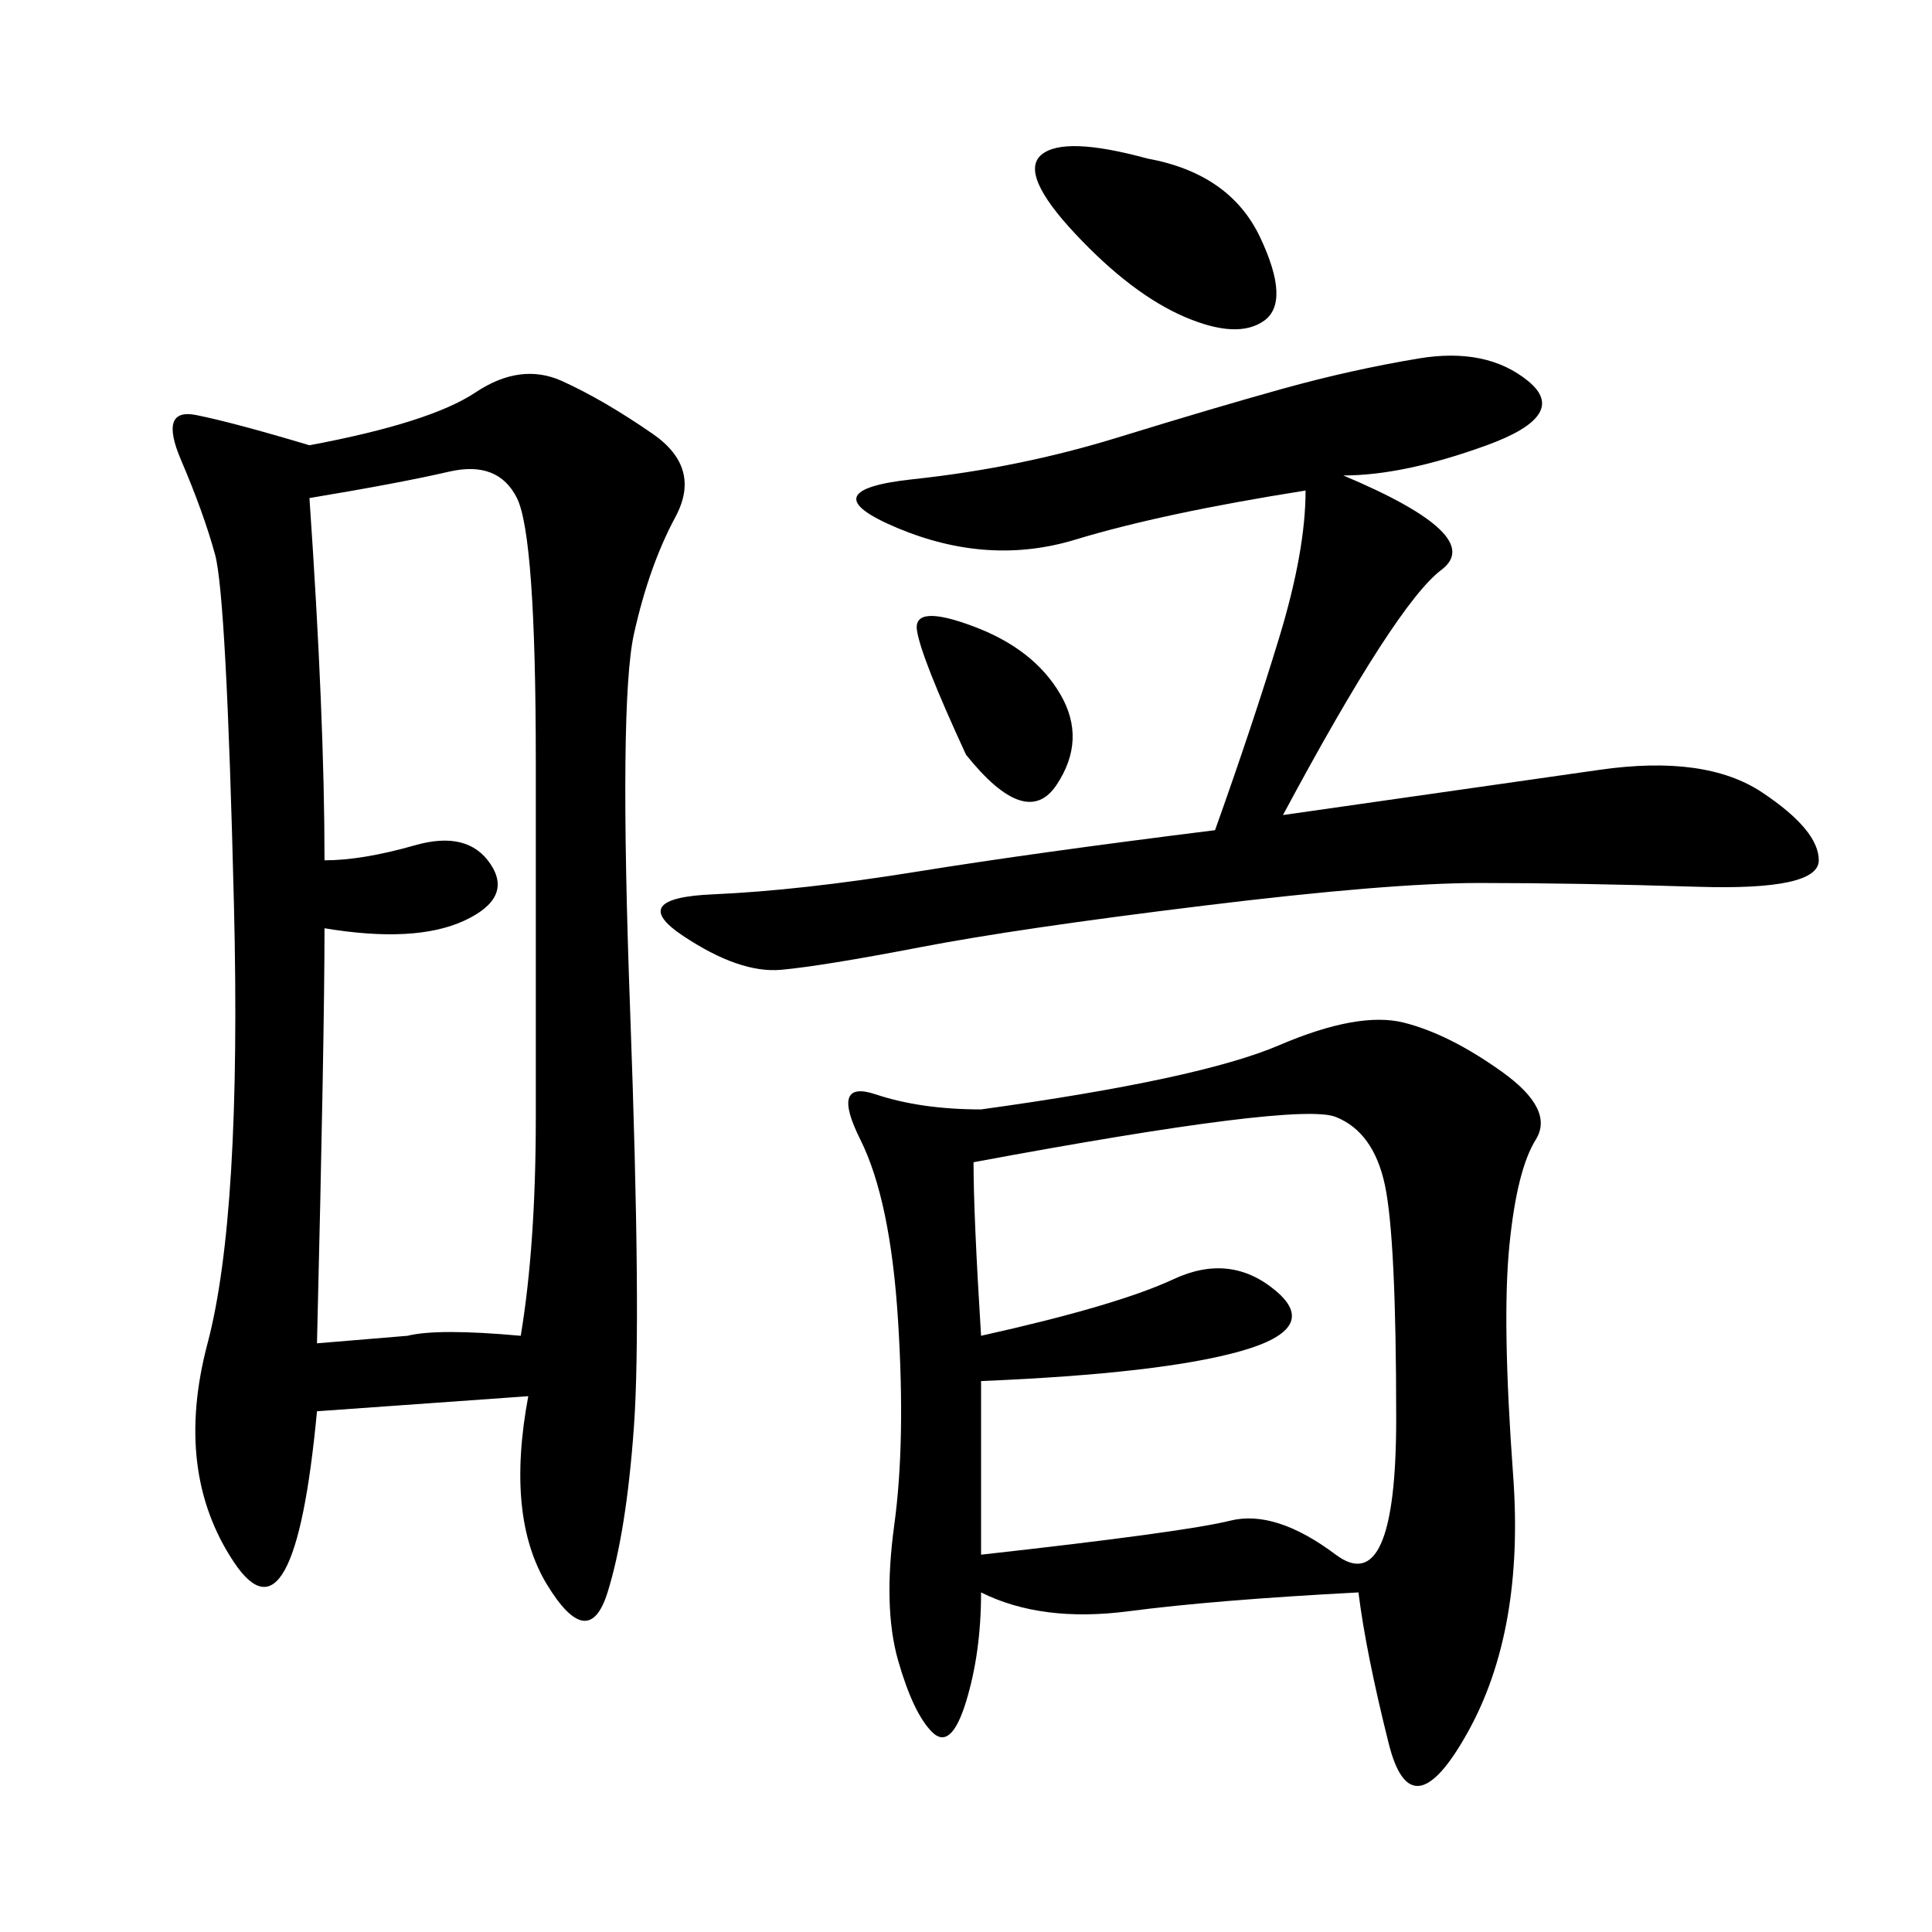 <svg xmlns="http://www.w3.org/2000/svg" xmlns:xlink="http://www.w3.org/1999/xlink" width="300" height="300"><path d="M82.03 216.80L49.22 219.14Q45.70 256.64 36.33 242.58Q26.95 228.52 32.23 208.59Q37.50 188.67 36.33 140.63Q35.16 92.58 33.40 86.13Q31.64 79.69 28.13 71.48Q24.61 63.28 30.47 64.45Q36.33 65.63 48.05 69.14L48.05 69.14Q66.80 65.63 73.83 60.94Q80.86 56.25 87.30 59.18Q93.75 62.11 101.37 67.38Q108.98 72.66 104.88 80.27Q100.78 87.89 98.44 98.44Q96.09 108.98 97.85 157.03Q99.61 205.08 98.44 221.48Q97.27 237.89 94.34 247.27Q91.41 256.64 84.96 246.09Q78.52 235.55 82.03 216.80L82.03 216.80ZM210.94 247.27Q188.67 248.44 175.20 250.20Q161.72 251.95 152.34 247.27L152.34 247.27Q152.34 256.64 150 264.26Q147.66 271.88 144.73 268.95Q141.80 266.02 139.45 257.81Q137.11 249.61 138.87 236.72Q140.63 223.83 139.45 205.08Q138.28 186.33 133.59 176.95Q128.91 167.58 135.94 169.92Q142.97 172.27 152.34 172.27L152.34 172.27Q186.33 167.58 198.63 162.30Q210.94 157.03 217.97 158.79Q225 160.55 233.20 166.41Q241.41 172.27 238.48 176.95Q235.55 181.64 234.38 193.36Q233.20 205.08 234.96 229.10Q236.72 253.13 227.93 268.95Q219.14 284.77 215.63 270.70Q212.11 256.64 210.94 247.27L210.94 247.27ZM208.59 73.83Q230.86 83.20 223.83 88.48Q216.80 93.75 199.22 126.56L199.22 126.56L248.44 119.53Q264.84 117.19 273.63 123.05Q282.42 128.91 282.42 133.59L282.42 133.59Q282.42 138.28 263.67 137.70Q244.92 137.11 229.69 137.11L229.69 137.11Q215.63 137.11 186.91 140.63Q158.20 144.14 142.97 147.07Q127.73 150 121.29 150.59Q114.84 151.17 106.05 145.31Q97.27 139.45 110.74 138.87Q124.22 138.28 142.38 135.35Q160.55 132.42 188.67 128.91L188.67 128.91Q194.53 112.50 198.63 99.02Q202.73 85.55 202.73 76.17L202.73 76.17Q180.47 79.69 166.99 83.79Q153.52 87.89 139.45 82.03Q125.39 76.17 141.80 74.41Q158.20 72.66 173.44 67.97Q188.67 63.28 199.22 60.35Q209.77 57.42 220.31 55.66Q230.86 53.91 237.30 59.18Q243.75 64.45 230.86 69.14Q217.97 73.83 208.59 73.83L208.59 73.83ZM50.39 133.59Q56.25 133.59 64.45 131.25Q72.66 128.91 76.17 134.18Q79.69 139.45 72.07 142.97Q64.45 146.48 50.39 144.14L50.39 144.14Q50.39 160.55 49.22 208.59L49.22 208.59L63.28 207.42Q67.97 206.25 80.86 207.42L80.86 207.42Q83.20 193.36 83.20 173.44L83.20 173.44L83.20 118.36Q83.20 83.20 80.27 77.34Q77.34 71.48 69.73 73.24Q62.11 75 48.05 77.34L48.05 77.34Q50.39 111.33 50.39 133.59L50.39 133.59ZM152.34 207.42Q173.44 202.73 182.23 198.63Q191.02 194.53 198.05 200.39Q205.08 206.25 192.77 209.77Q180.47 213.28 152.34 214.45L152.34 214.45L152.34 241.41Q183.98 237.89 191.02 236.13Q198.05 234.38 207.42 241.41Q216.80 248.44 216.80 220.31L216.80 220.31Q216.80 192.19 215.04 183.98Q213.28 175.78 207.42 173.44Q201.56 171.09 151.17 180.47L151.17 180.47Q151.17 188.67 152.34 207.42L152.34 207.42ZM178.13 24.61Q191.02 26.95 195.70 36.91Q200.39 46.88 196.29 49.80Q192.19 52.73 183.98 49.22Q175.78 45.70 166.99 36.33Q158.20 26.95 161.72 24.02Q165.23 21.09 178.13 24.61L178.13 24.61ZM150 117.19Q142.97 101.95 142.38 97.85Q141.80 93.75 151.17 97.27Q160.55 100.78 164.65 107.81Q168.75 114.84 164.06 121.88Q159.38 128.91 150 117.19L150 117.19Z"/></svg>